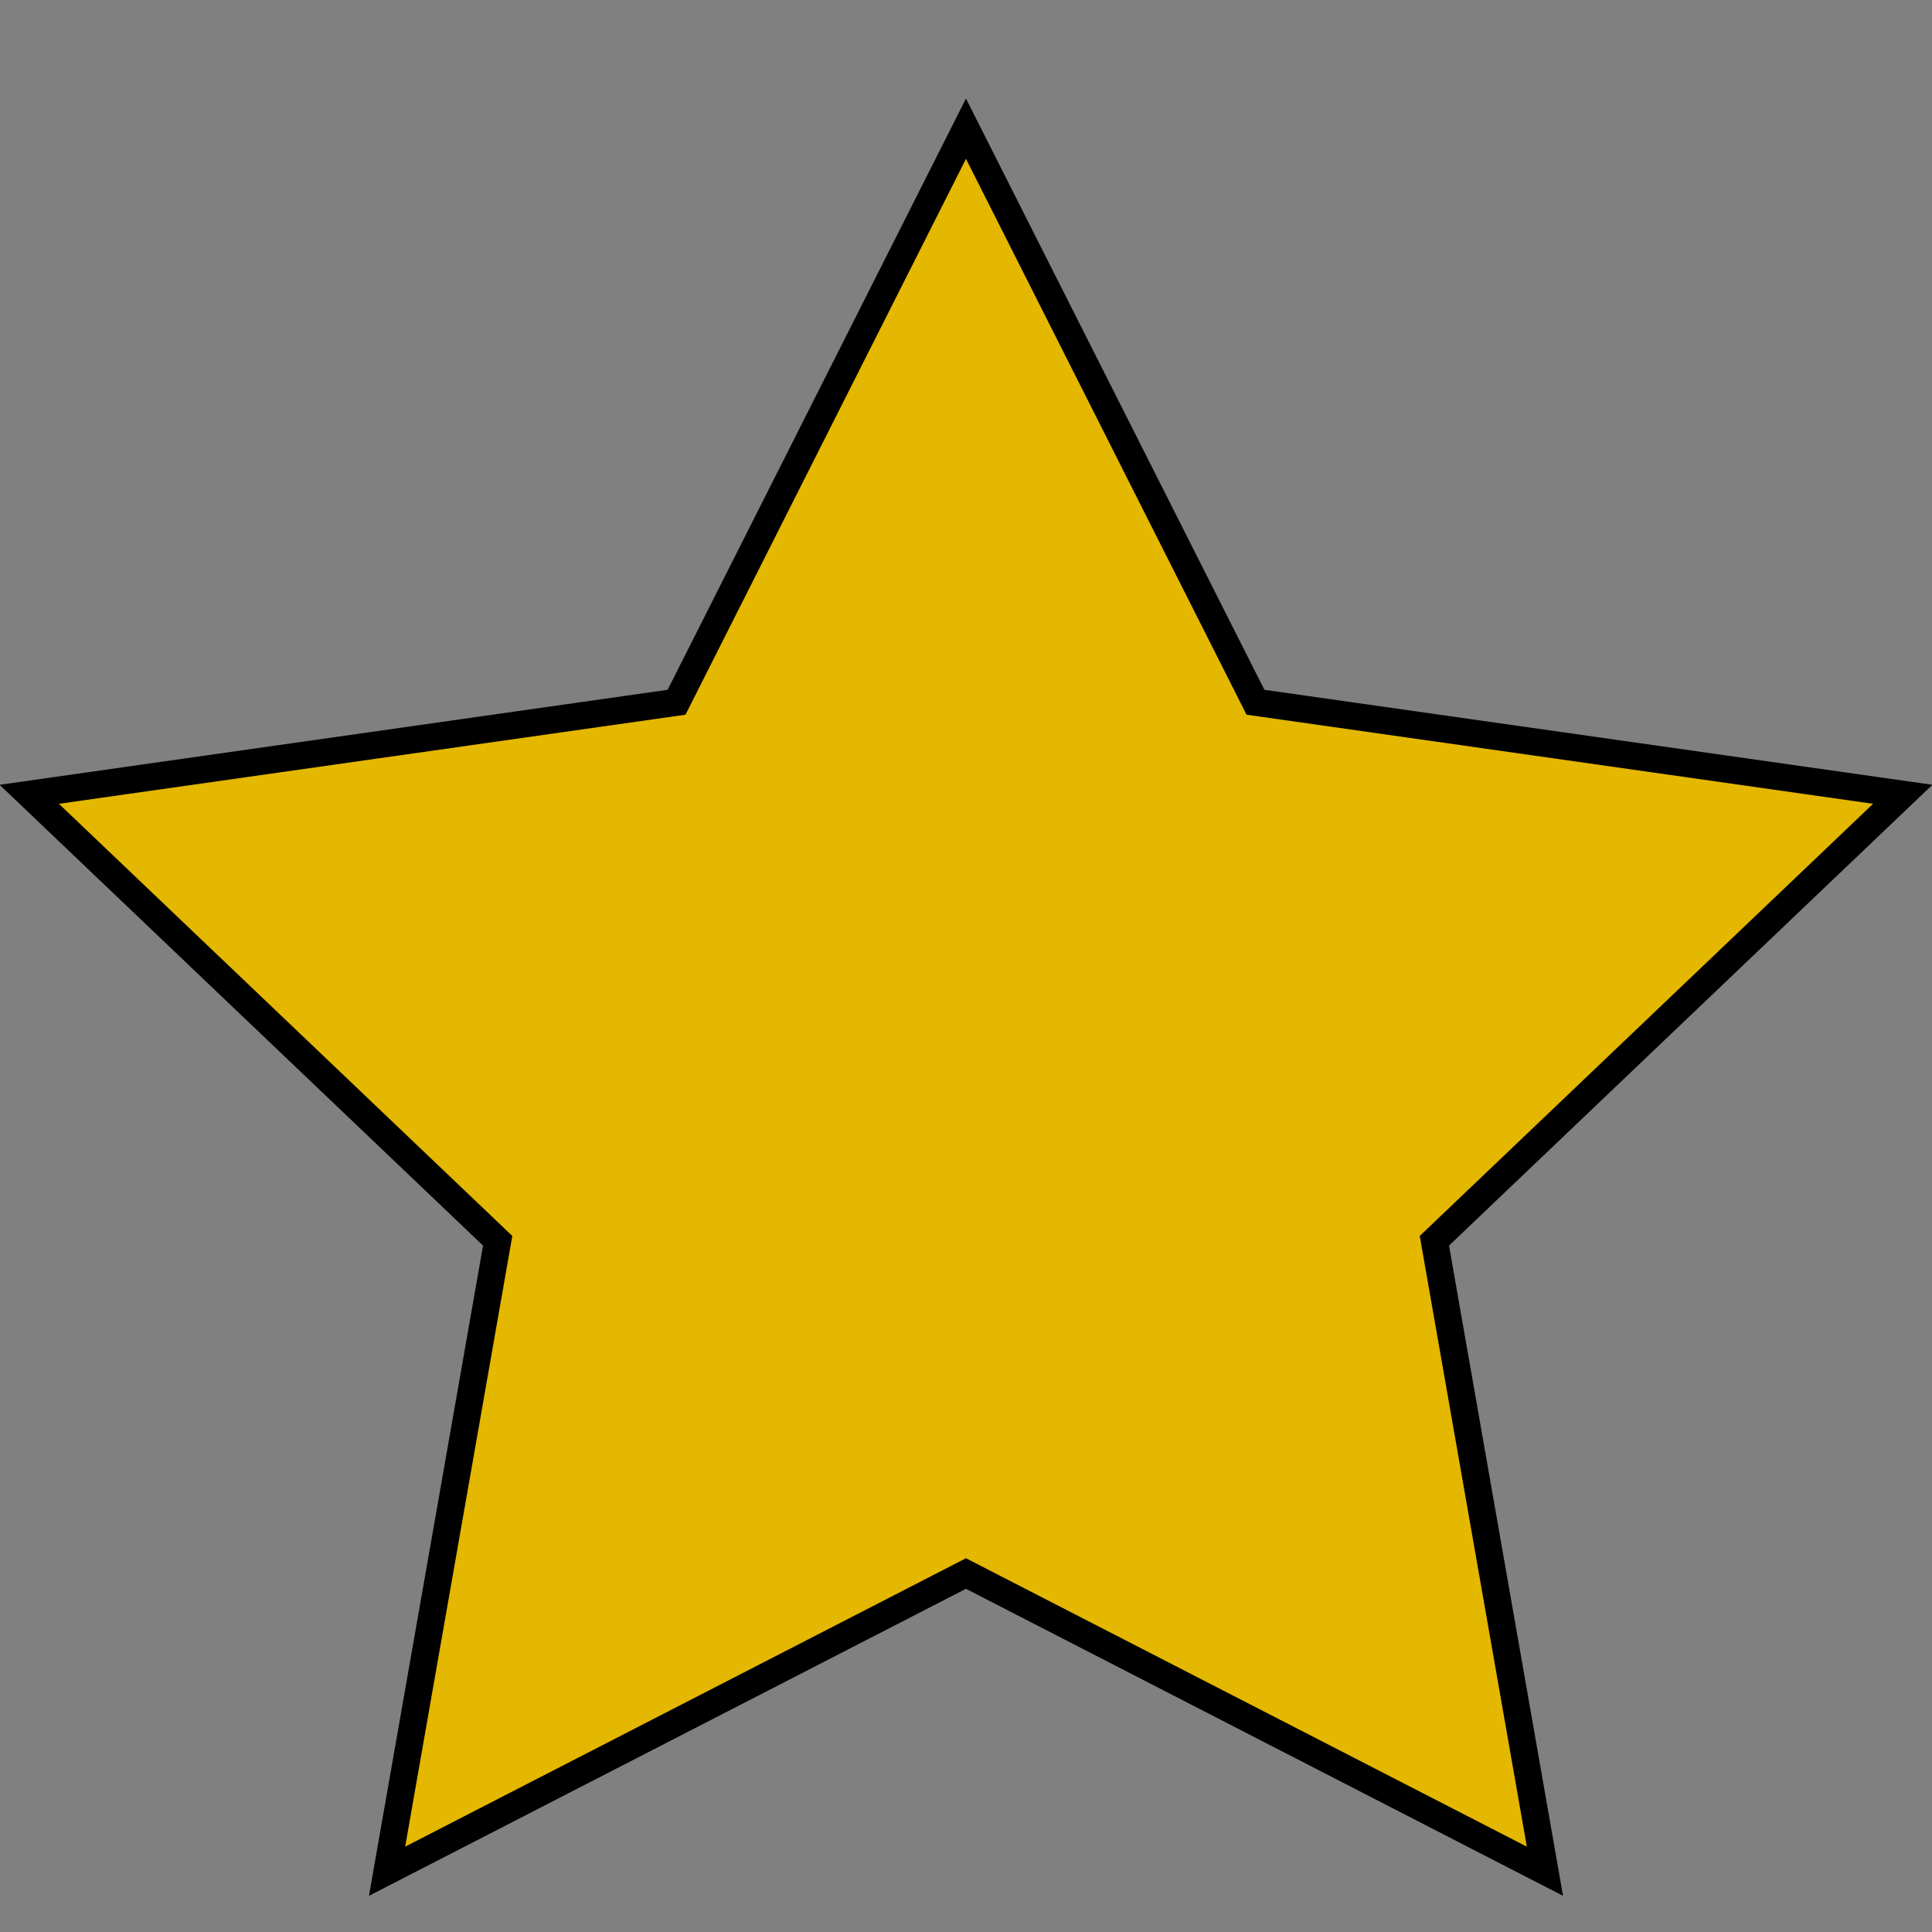 <?xml version="1.0" encoding="UTF-8" standalone="no"?>
<!DOCTYPE svg PUBLIC "-//W3C//DTD SVG 1.1//EN" "http://www.w3.org/Graphics/SVG/1.1/DTD/svg11.dtd">
<svg version="1.1" xmlns="http://www.w3.org/2000/svg" xmlns:xlink="http://www.w3.org/1999/xlink" preserveAspectRatio="xMidYMid meet" viewBox="0 0 640 640" width="20" height="20"><rect x="0" y="0" width="640" height="640" fill="#808080" stroke="none"/><defs><path d="M415.89 232.63L630.31 263.12L475.16 411.02L511.78 619.87L319.99 521.25L128.22 619.87L164.86 411.02L9.69 263.12L224.12 232.63L319.99 42.63L415.89 232.63Z" id="b1EzZ7lCW3"></path><linearGradient id="gradientaQmTvIWF" gradientUnits="userSpaceOnUse" x1="320" y1="42.63" x2="320" y2="619.87"><stop style="stop-color: #ffffff;stop-opacity: 1" offset="0%"></stop><stop style="stop-color: #010000;stop-opacity: 1" offset="100%"></stop></linearGradient></defs><g><g><g><use xlink:href="#b1EzZ7lCW3" opacity="1" fill="url(#gradientaQmTvIWF)"></use><use xlink:href="#b1EzZ7lCW3" opacity="1" fill="#e4b700" fill-opacity="1"></use><g><use xlink:href="#b1EzZ7lCW3" opacity="1" fill-opacity="0" stroke="#000000" stroke-width="9" stroke-opacity="1"></use></g></g></g></g></svg>